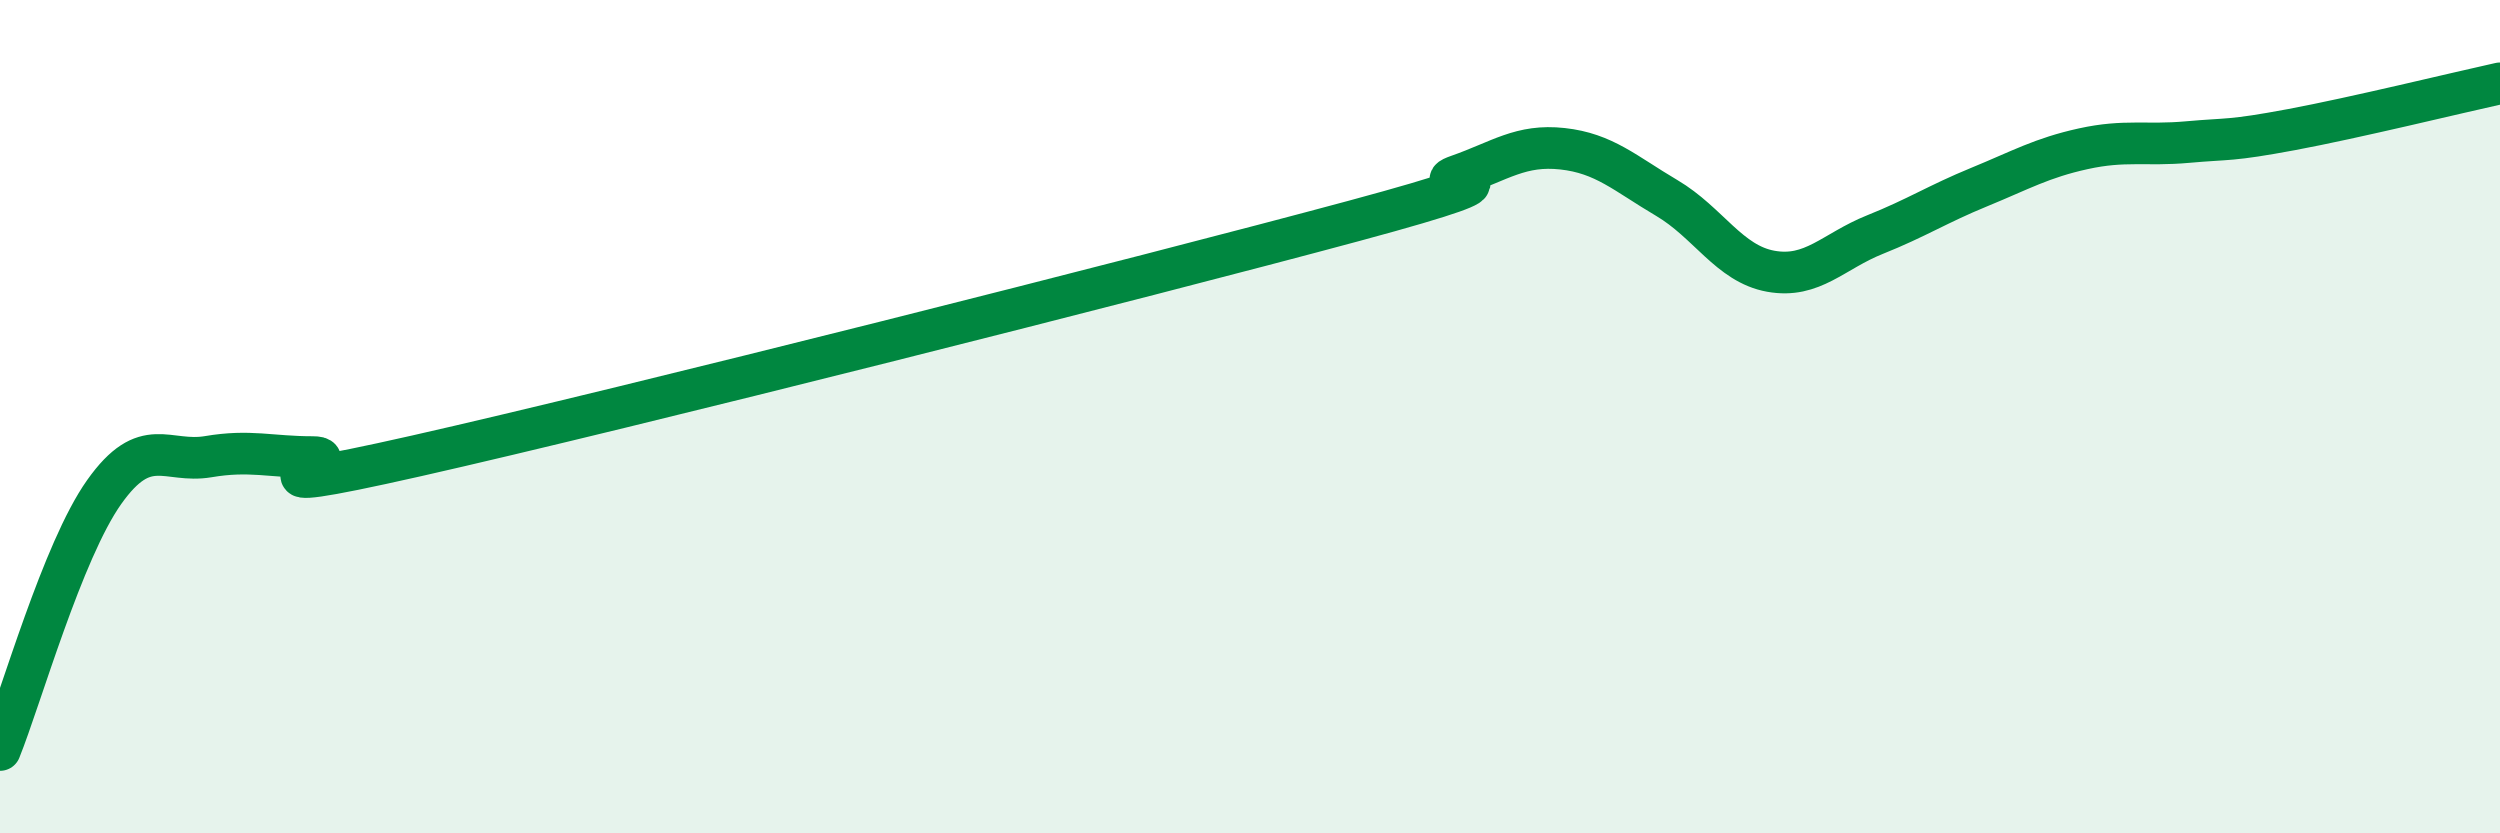 
    <svg width="60" height="20" viewBox="0 0 60 20" xmlns="http://www.w3.org/2000/svg">
      <path
        d="M 0,18 C 0.5,16.76 1.5,13.22 2.5,11.81 C 3.5,10.4 4,11.13 5,10.96 C 6,10.79 6.5,10.97 7.5,10.97 C 8.5,10.97 5,12.07 10,10.94 C 15,9.81 27.5,6.65 32.5,5.3 C 37.5,3.95 34,4.56 35,4.21 C 36,3.86 36.5,3.46 37.5,3.57 C 38.5,3.68 39,4.16 40,4.75 C 41,5.34 41.5,6.33 42.5,6.51 C 43.5,6.69 44,6.03 45,5.63 C 46,5.23 46.5,4.9 47.5,4.49 C 48.5,4.08 49,3.79 50,3.57 C 51,3.35 51.5,3.5 52.5,3.41 C 53.5,3.32 53.5,3.39 55,3.11 C 56.5,2.83 59,2.22 60,2L60 20L0 20Z"
        fill="#008740"
        opacity="0.1"
        stroke-linecap="round"
        stroke-linejoin="round"
      />
      <path
        d="M 0,18 C 0.5,16.76 1.5,13.22 2.5,11.81 C 3.5,10.4 4,11.13 5,10.96 C 6,10.79 6.5,10.97 7.5,10.97 C 8.5,10.97 5,12.07 10,10.94 C 15,9.81 27.5,6.65 32.5,5.3 C 37.5,3.95 34,4.56 35,4.21 C 36,3.86 36.5,3.46 37.5,3.57 C 38.5,3.68 39,4.16 40,4.75 C 41,5.34 41.5,6.33 42.5,6.51 C 43.5,6.69 44,6.03 45,5.63 C 46,5.23 46.5,4.9 47.5,4.49 C 48.5,4.08 49,3.79 50,3.57 C 51,3.35 51.5,3.5 52.5,3.41 C 53.5,3.32 53.5,3.39 55,3.11 C 56.5,2.83 59,2.22 60,2"
        stroke="#008740"
        stroke-width="1"
        fill="none"
        stroke-linecap="round"
        stroke-linejoin="round"
      />
    </svg>
  